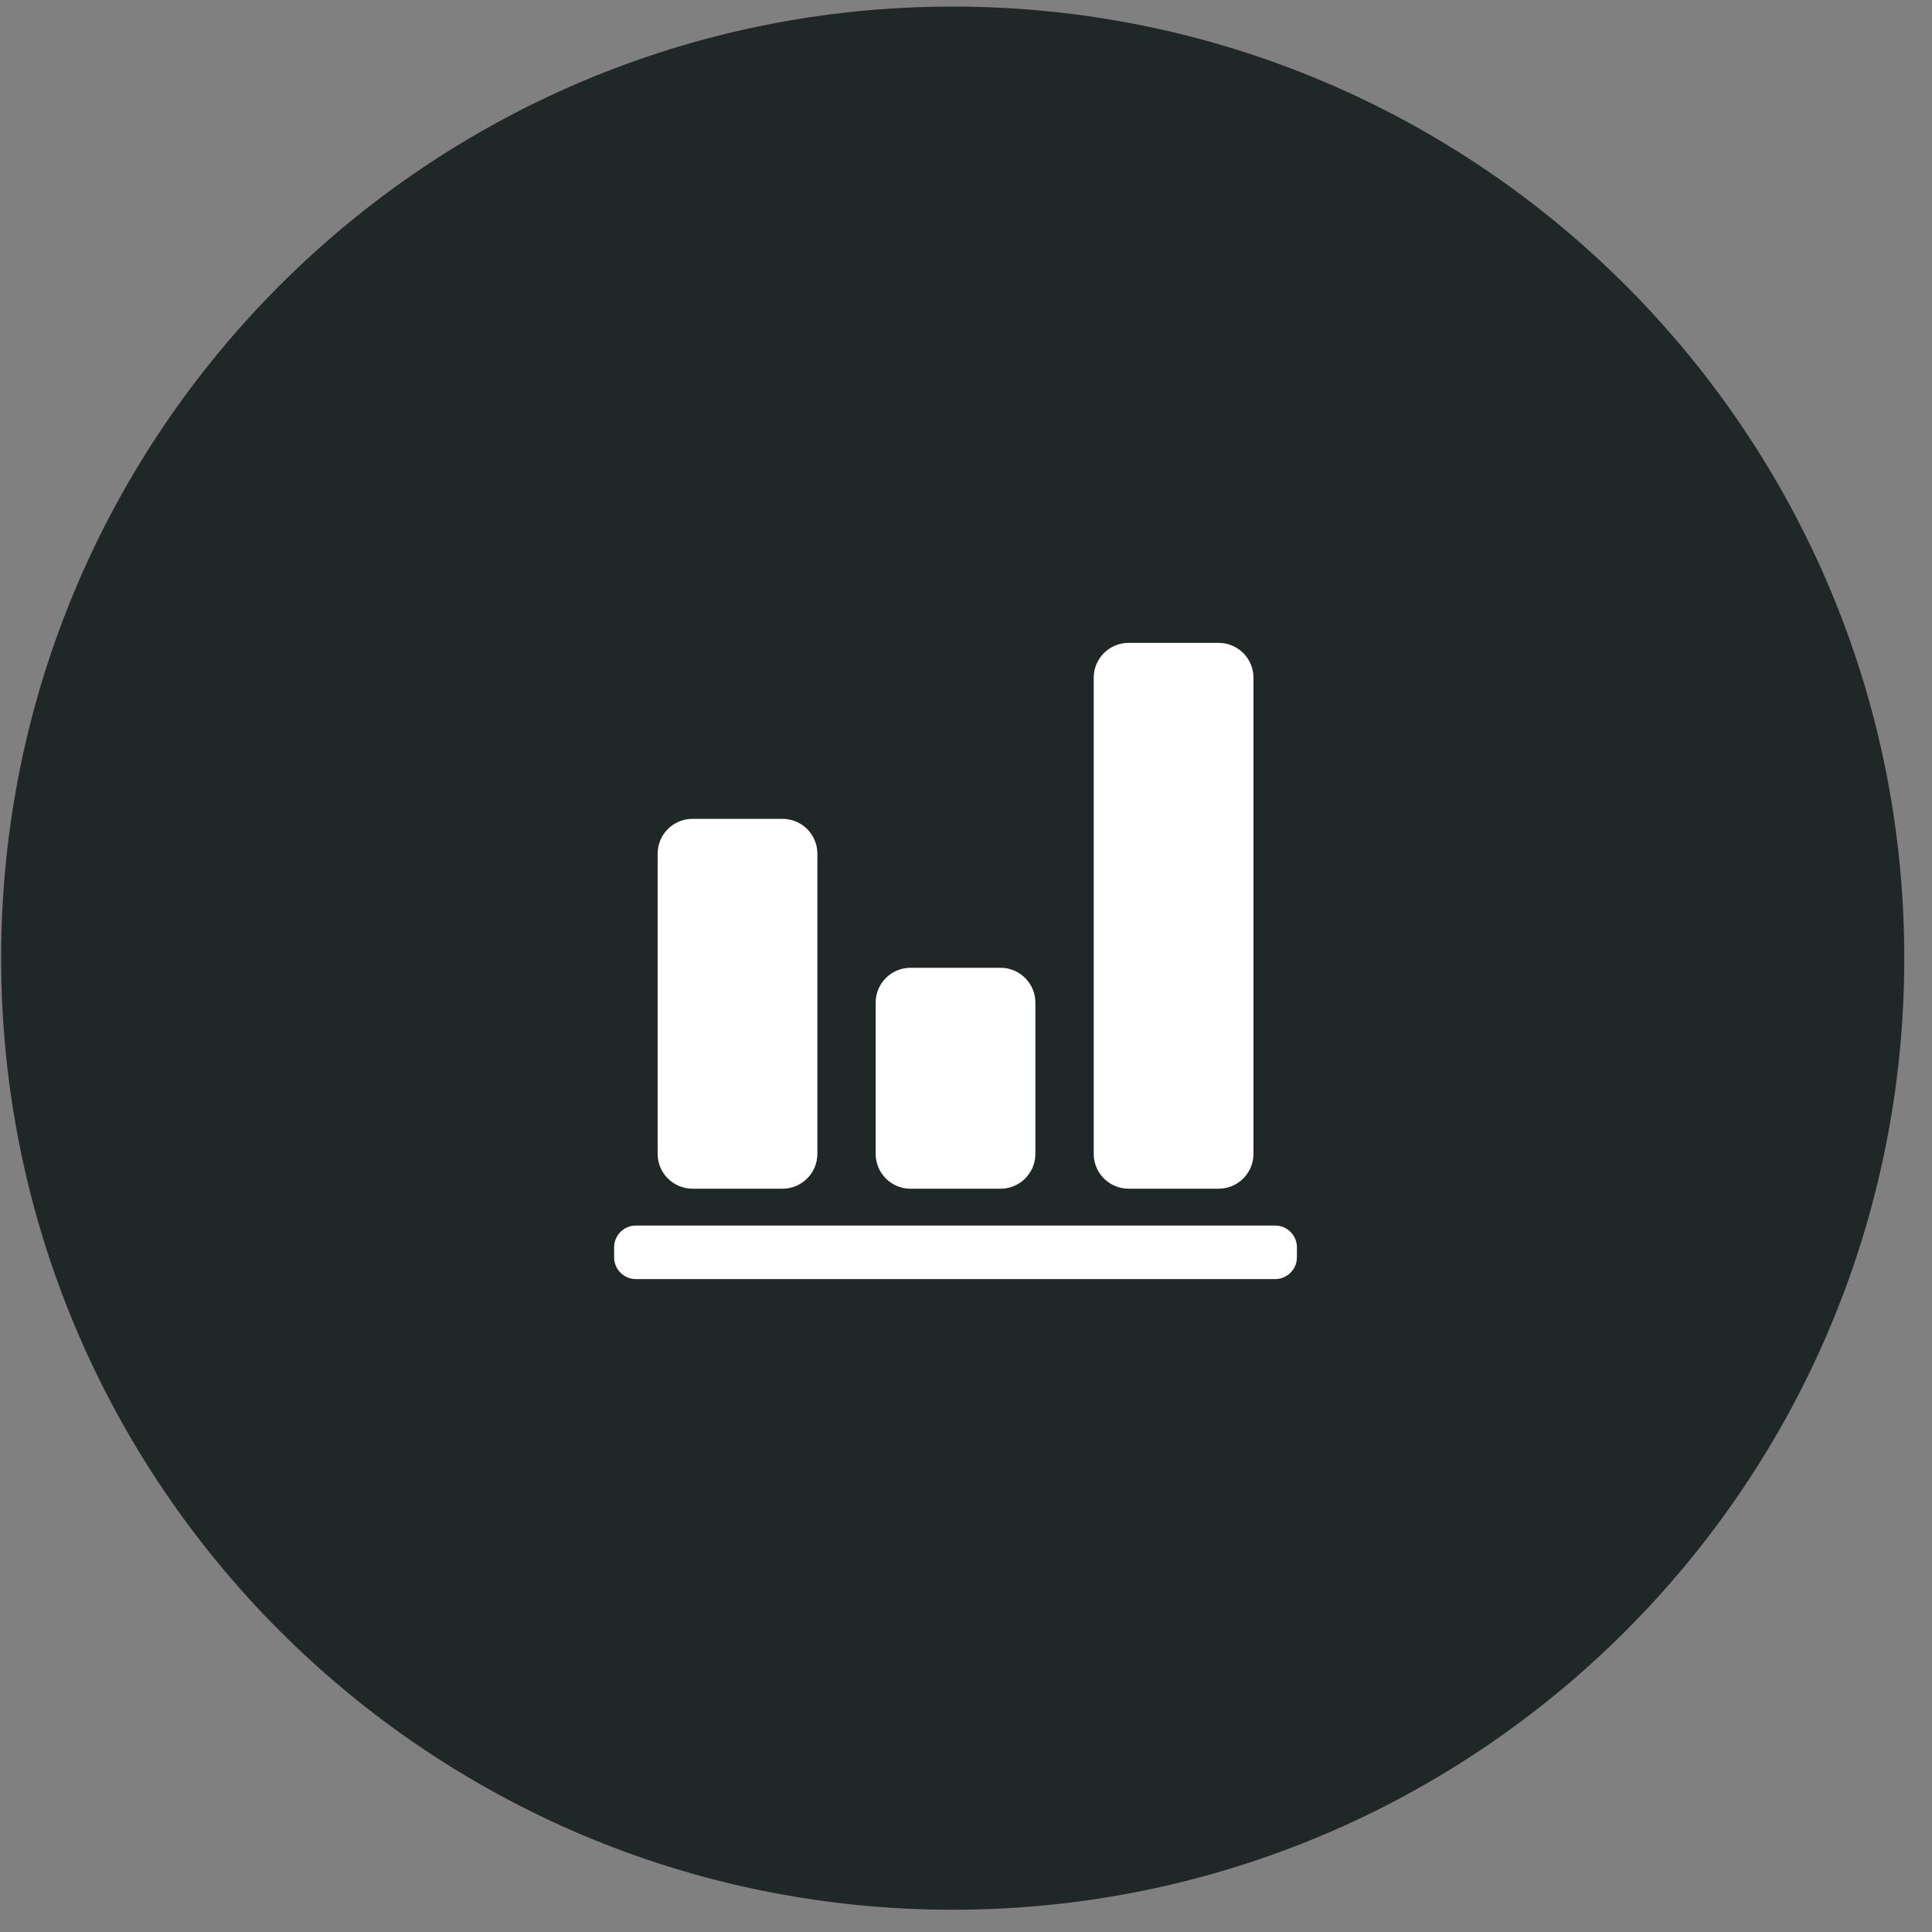 <svg width="67" height="67" viewBox="0 0 67 67" fill="none" xmlns="http://www.w3.org/2000/svg">
<rect x="0" y="0" width="67" height="67" fill="#808080" stroke="none"/>
<path d="M33.039 66.228C51.264 66.228 66.039 51.453 66.039 33.227C66.039 15.002 51.264 0.228 33.039 0.228C14.814 0.228 0.039 15.002 0.039 33.227C0.039 51.453 14.814 66.228 33.039 66.228Z" fill="#202827"/>
<path d="M34.697 33.562H31.576C30.908 33.562 30.367 34.104 30.367 34.772V40.014C30.367 40.682 30.908 41.224 31.576 41.224H34.697C35.365 41.224 35.906 40.682 35.906 40.014V34.772C35.906 34.104 35.365 33.562 34.697 33.562Z" fill="white"/>
<path d="M27.137 28.397H24.015C23.348 28.397 22.806 28.938 22.806 29.606V40.014C22.806 40.681 23.348 41.223 24.015 41.223H27.137C27.804 41.223 28.346 40.681 28.346 40.014V29.606C28.346 28.938 27.804 28.397 27.137 28.397Z" fill="white"/>
<path d="M42.26 22.294H39.139C38.471 22.294 37.929 22.835 37.929 23.503V40.014C37.929 40.682 38.471 41.223 39.139 41.223H42.26C42.928 41.223 43.469 40.682 43.469 40.014V23.503C43.469 22.835 42.928 22.294 42.26 22.294Z" fill="white"/>
<path d="M44.22 42.501H22.053C21.635 42.501 21.297 42.839 21.297 43.257V43.602C21.297 44.019 21.635 44.358 22.053 44.358H44.22C44.637 44.358 44.976 44.019 44.976 43.602V43.257C44.976 42.839 44.637 42.501 44.22 42.501Z" fill="white"/>
</svg>
